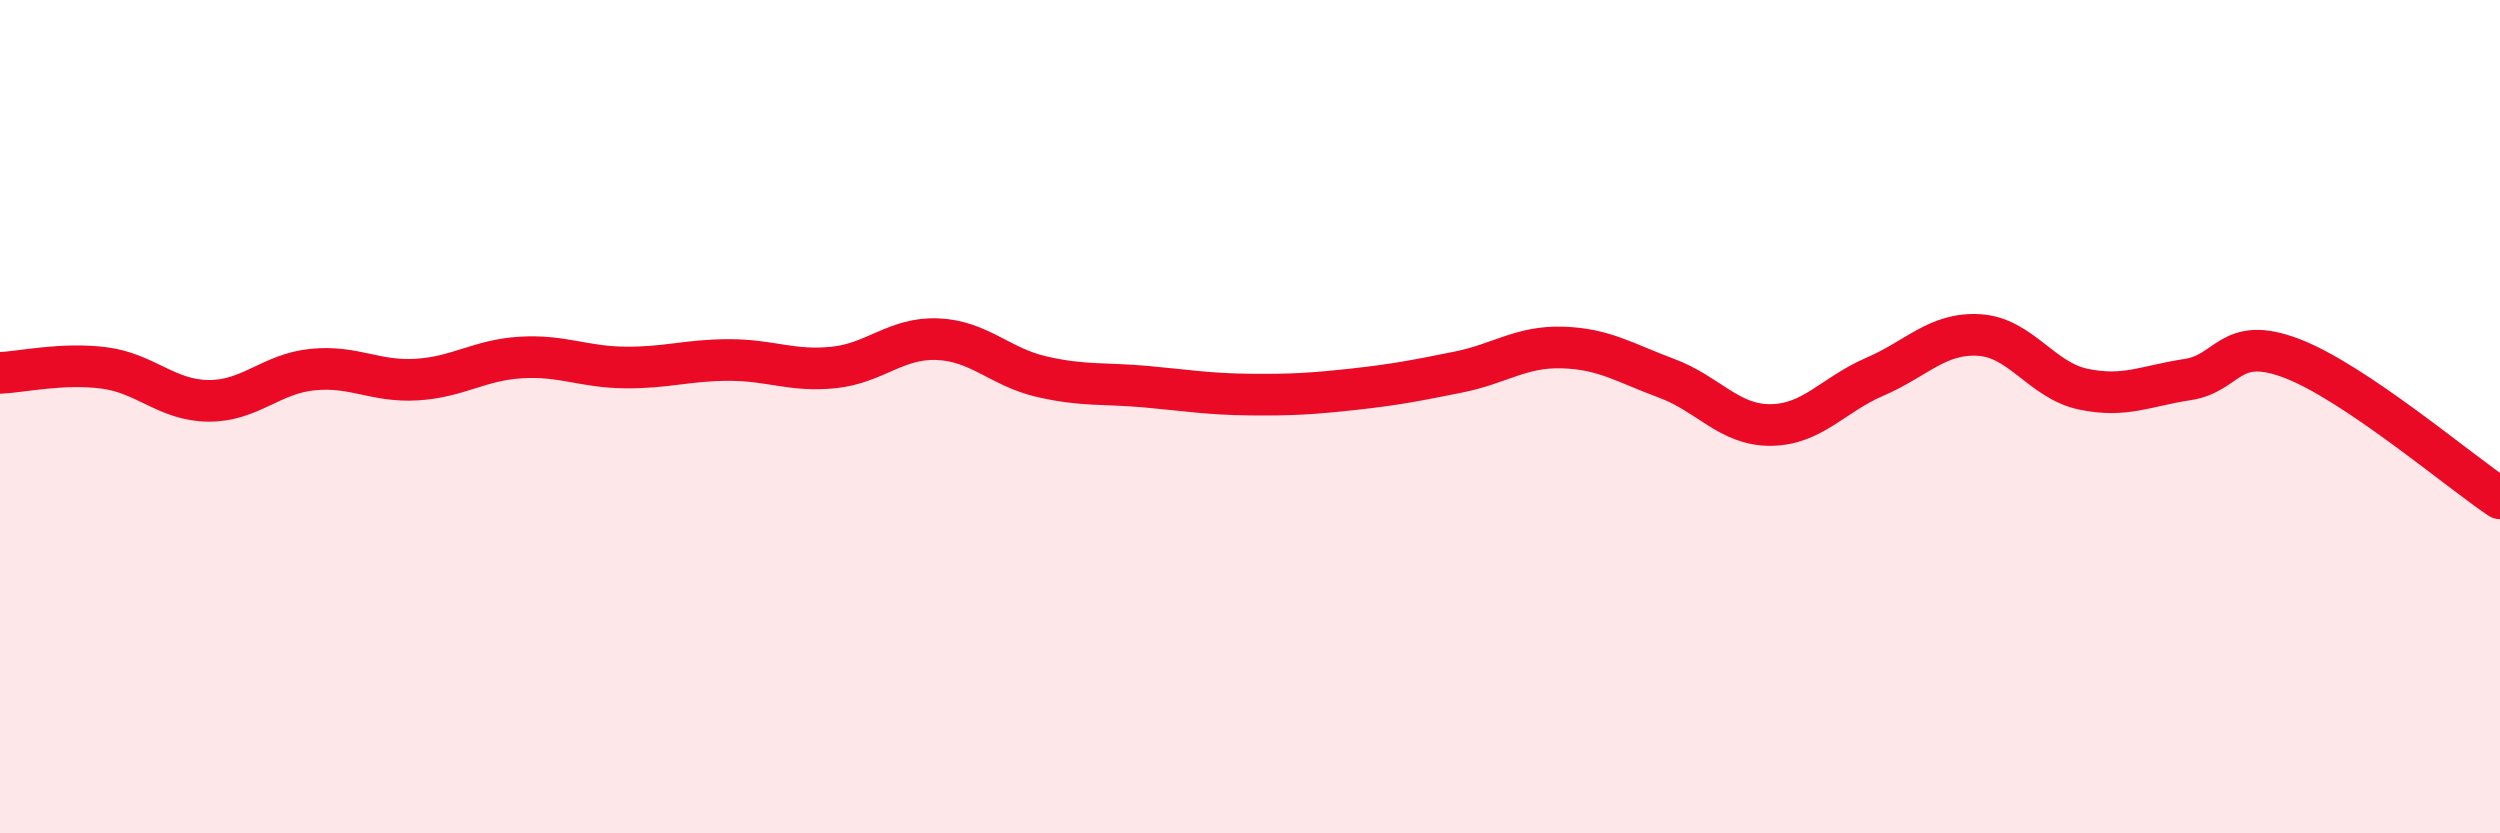 
    <svg width="60" height="20" viewBox="0 0 60 20" xmlns="http://www.w3.org/2000/svg">
      <path
        d="M 0,8.95 C 0.5,8.93 1.5,8.7 2.5,8.83 C 3.5,8.96 4,9.61 5,9.62 C 6,9.63 6.5,8.97 7.5,8.87 C 8.5,8.77 9,9.17 10,9.11 C 11,9.05 11.5,8.64 12.5,8.58 C 13.5,8.52 14,8.81 15,8.82 C 16,8.83 16.5,8.64 17.5,8.64 C 18.5,8.64 19,8.92 20,8.82 C 21,8.72 21.5,8.1 22.5,8.14 C 23.5,8.18 24,8.81 25,9.04 C 26,9.27 26.5,9.19 27.5,9.28 C 28.5,9.37 29,9.46 30,9.47 C 31,9.48 31.5,9.45 32.5,9.34 C 33.5,9.23 34,9.13 35,8.93 C 36,8.73 36.5,8.31 37.5,8.34 C 38.5,8.37 39,8.71 40,9.08 C 41,9.45 41.5,10.21 42.5,10.2 C 43.5,10.19 44,9.47 45,9.04 C 46,8.61 46.5,7.98 47.5,8.04 C 48.5,8.1 49,9.13 50,9.34 C 51,9.55 51.5,9.26 52.5,9.11 C 53.5,8.96 53.5,8.03 55,8.6 C 56.5,9.17 59,11.29 60,11.96L60 20L0 20Z"
        fill="#EB0A25"
        opacity="0.1"
        stroke-linecap="round"
        stroke-linejoin="round"
      />
      <path
        d="M 0,8.95 C 0.5,8.93 1.5,8.7 2.5,8.83 C 3.5,8.96 4,9.61 5,9.62 C 6,9.63 6.5,8.97 7.5,8.87 C 8.5,8.77 9,9.17 10,9.11 C 11,9.05 11.5,8.64 12.5,8.58 C 13.5,8.52 14,8.81 15,8.82 C 16,8.83 16.5,8.64 17.5,8.64 C 18.5,8.64 19,8.92 20,8.82 C 21,8.72 21.5,8.1 22.5,8.14 C 23.5,8.18 24,8.81 25,9.04 C 26,9.27 26.5,9.19 27.5,9.28 C 28.5,9.37 29,9.46 30,9.47 C 31,9.48 31.5,9.45 32.5,9.34 C 33.5,9.23 34,9.13 35,8.93 C 36,8.73 36.5,8.31 37.5,8.34 C 38.5,8.37 39,8.71 40,9.08 C 41,9.45 41.5,10.21 42.5,10.2 C 43.5,10.19 44,9.47 45,9.04 C 46,8.61 46.5,7.98 47.5,8.04 C 48.5,8.1 49,9.13 50,9.34 C 51,9.55 51.5,9.26 52.5,9.11 C 53.5,8.96 53.5,8.03 55,8.6 C 56.5,9.17 59,11.29 60,11.96"
        stroke="#EB0A25"
        stroke-width="1"
        fill="none"
        stroke-linecap="round"
        stroke-linejoin="round"
      />
    </svg>
  